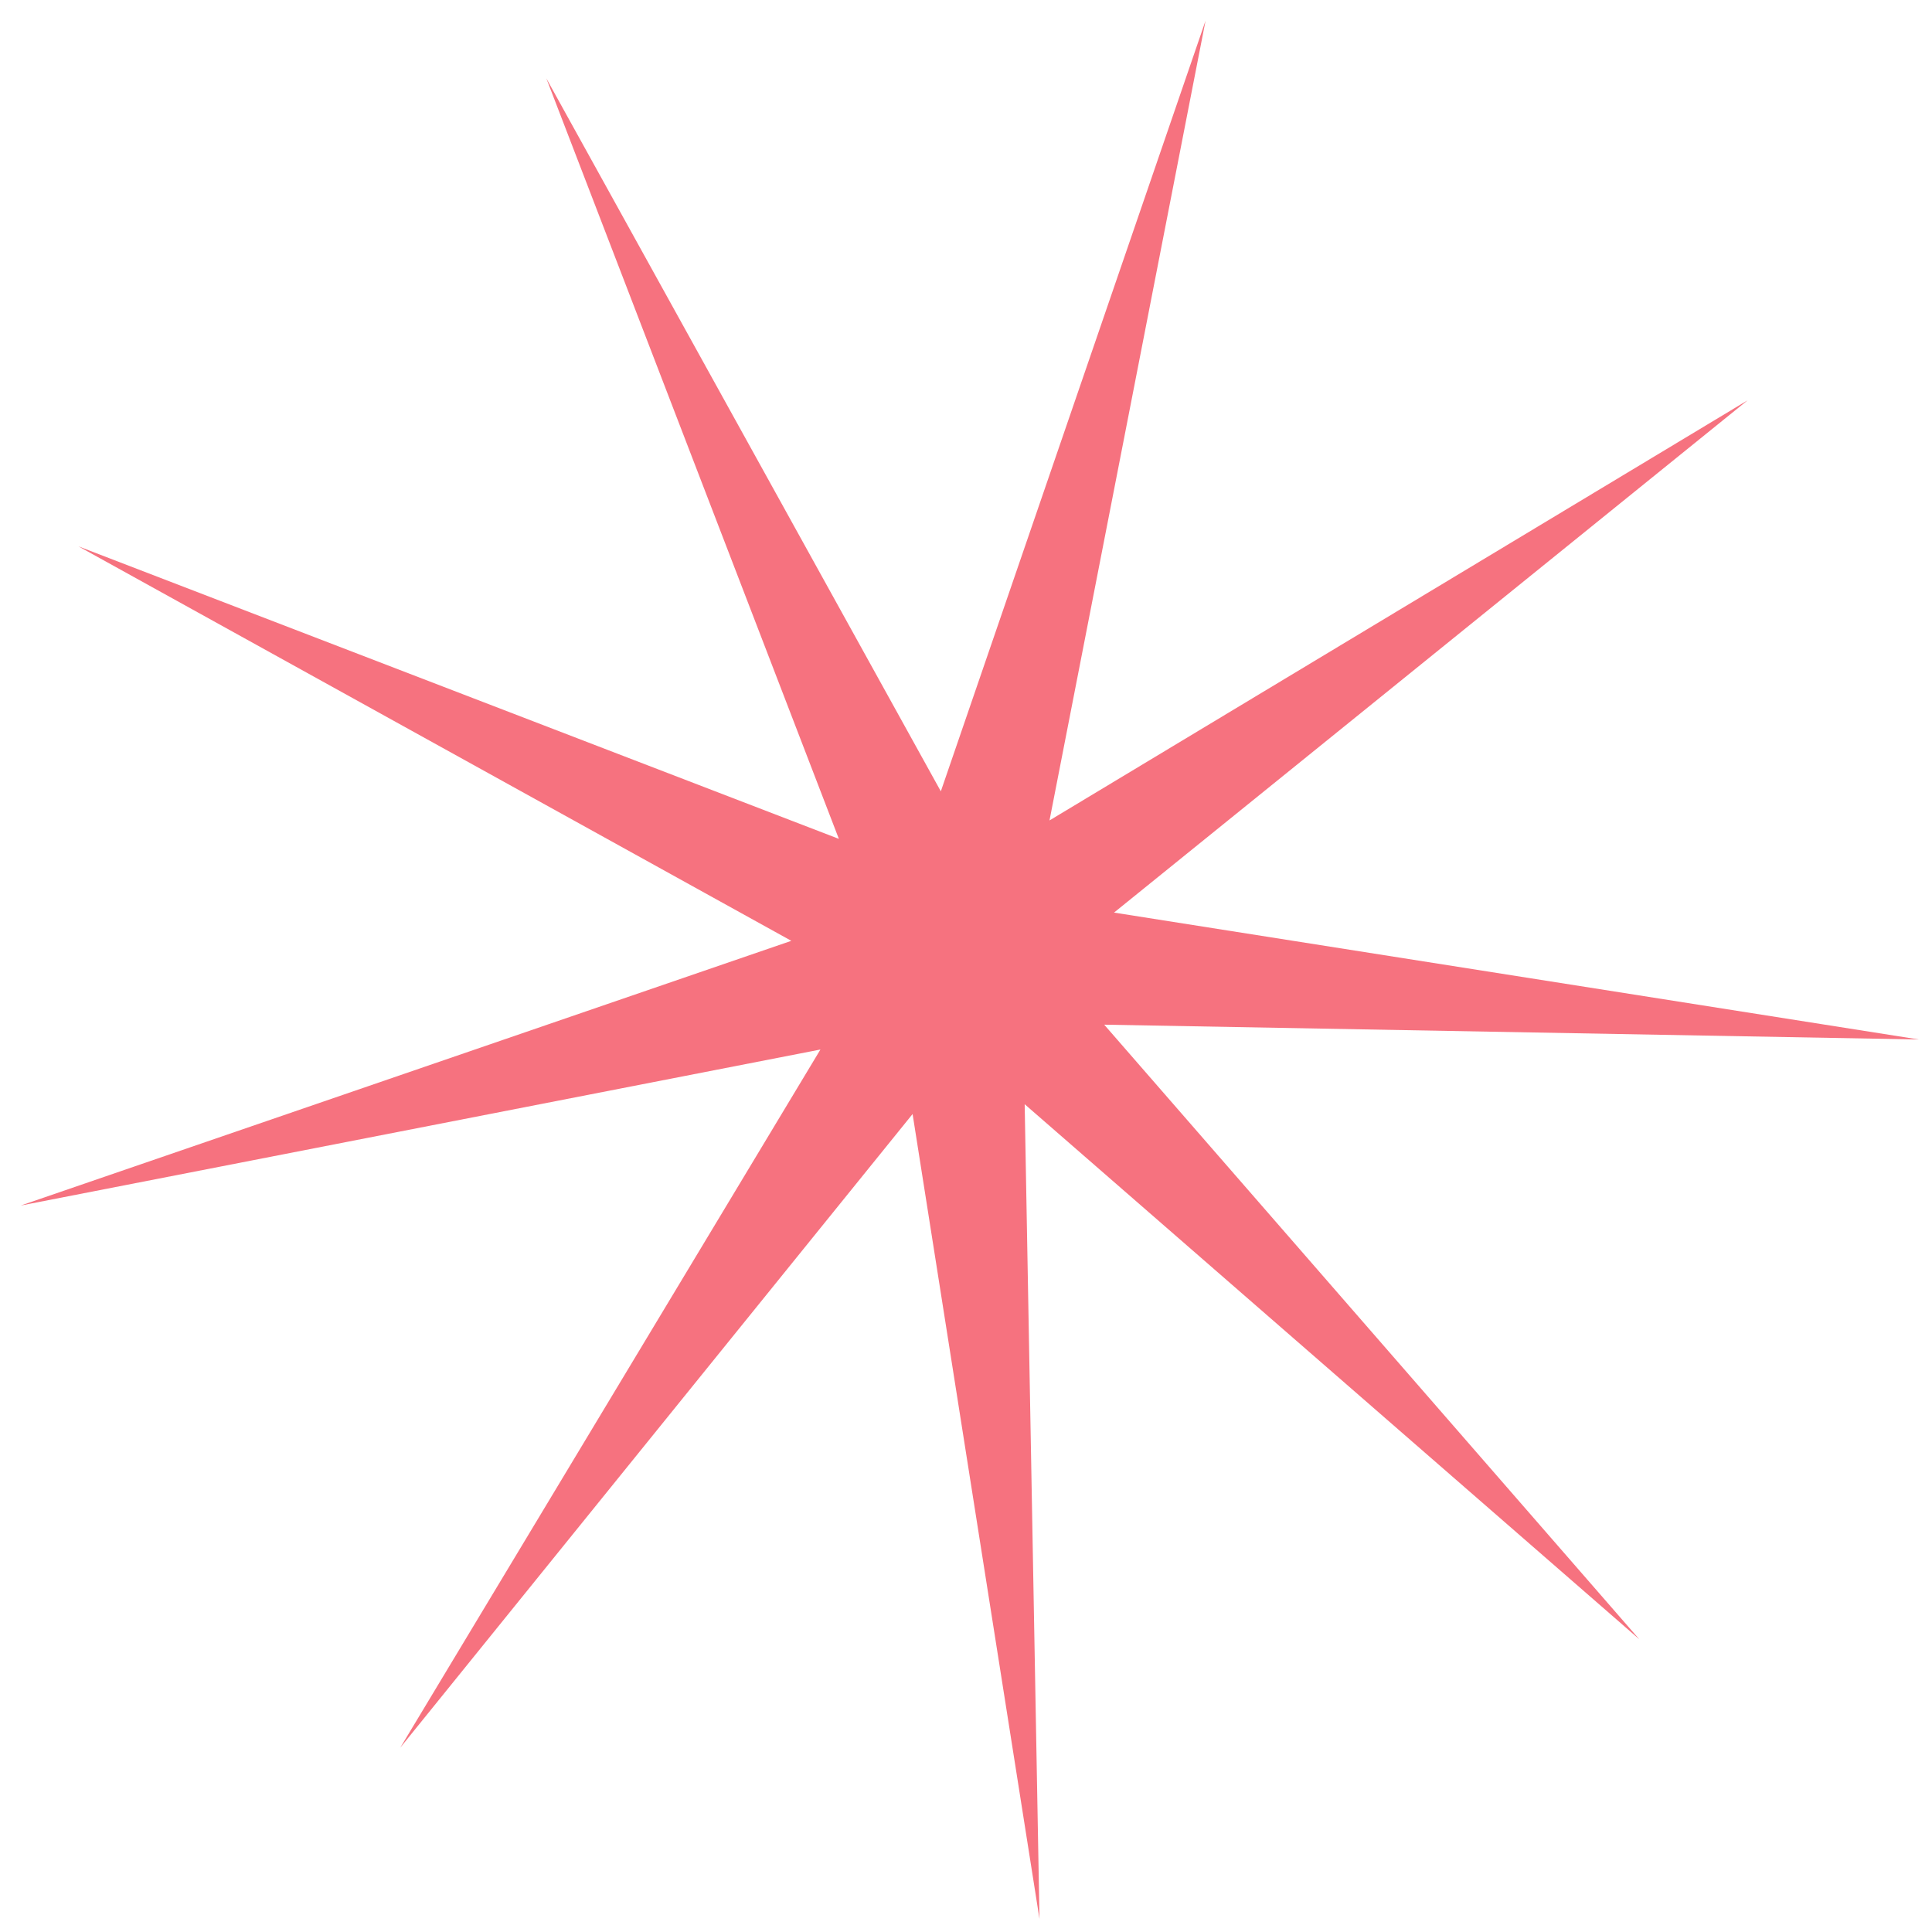 <?xml version="1.0" encoding="UTF-8"?> <svg xmlns="http://www.w3.org/2000/svg" width="76" height="76" viewBox="0 0 76 76" fill="none"> <path d="M21.491 3.083L37.01 31.129L47.423 0.814L41.285 32.274L68.748 15.746L43.823 35.899L75.485 40.891L43.437 40.308L64.484 64.484L40.308 43.437L40.891 75.485L35.899 43.823L15.746 68.748L32.274 41.285L0.814 47.423L31.129 37.01L3.083 21.491L32.999 32.999L21.491 3.083Z" fill="#F6727F"></path> </svg> 